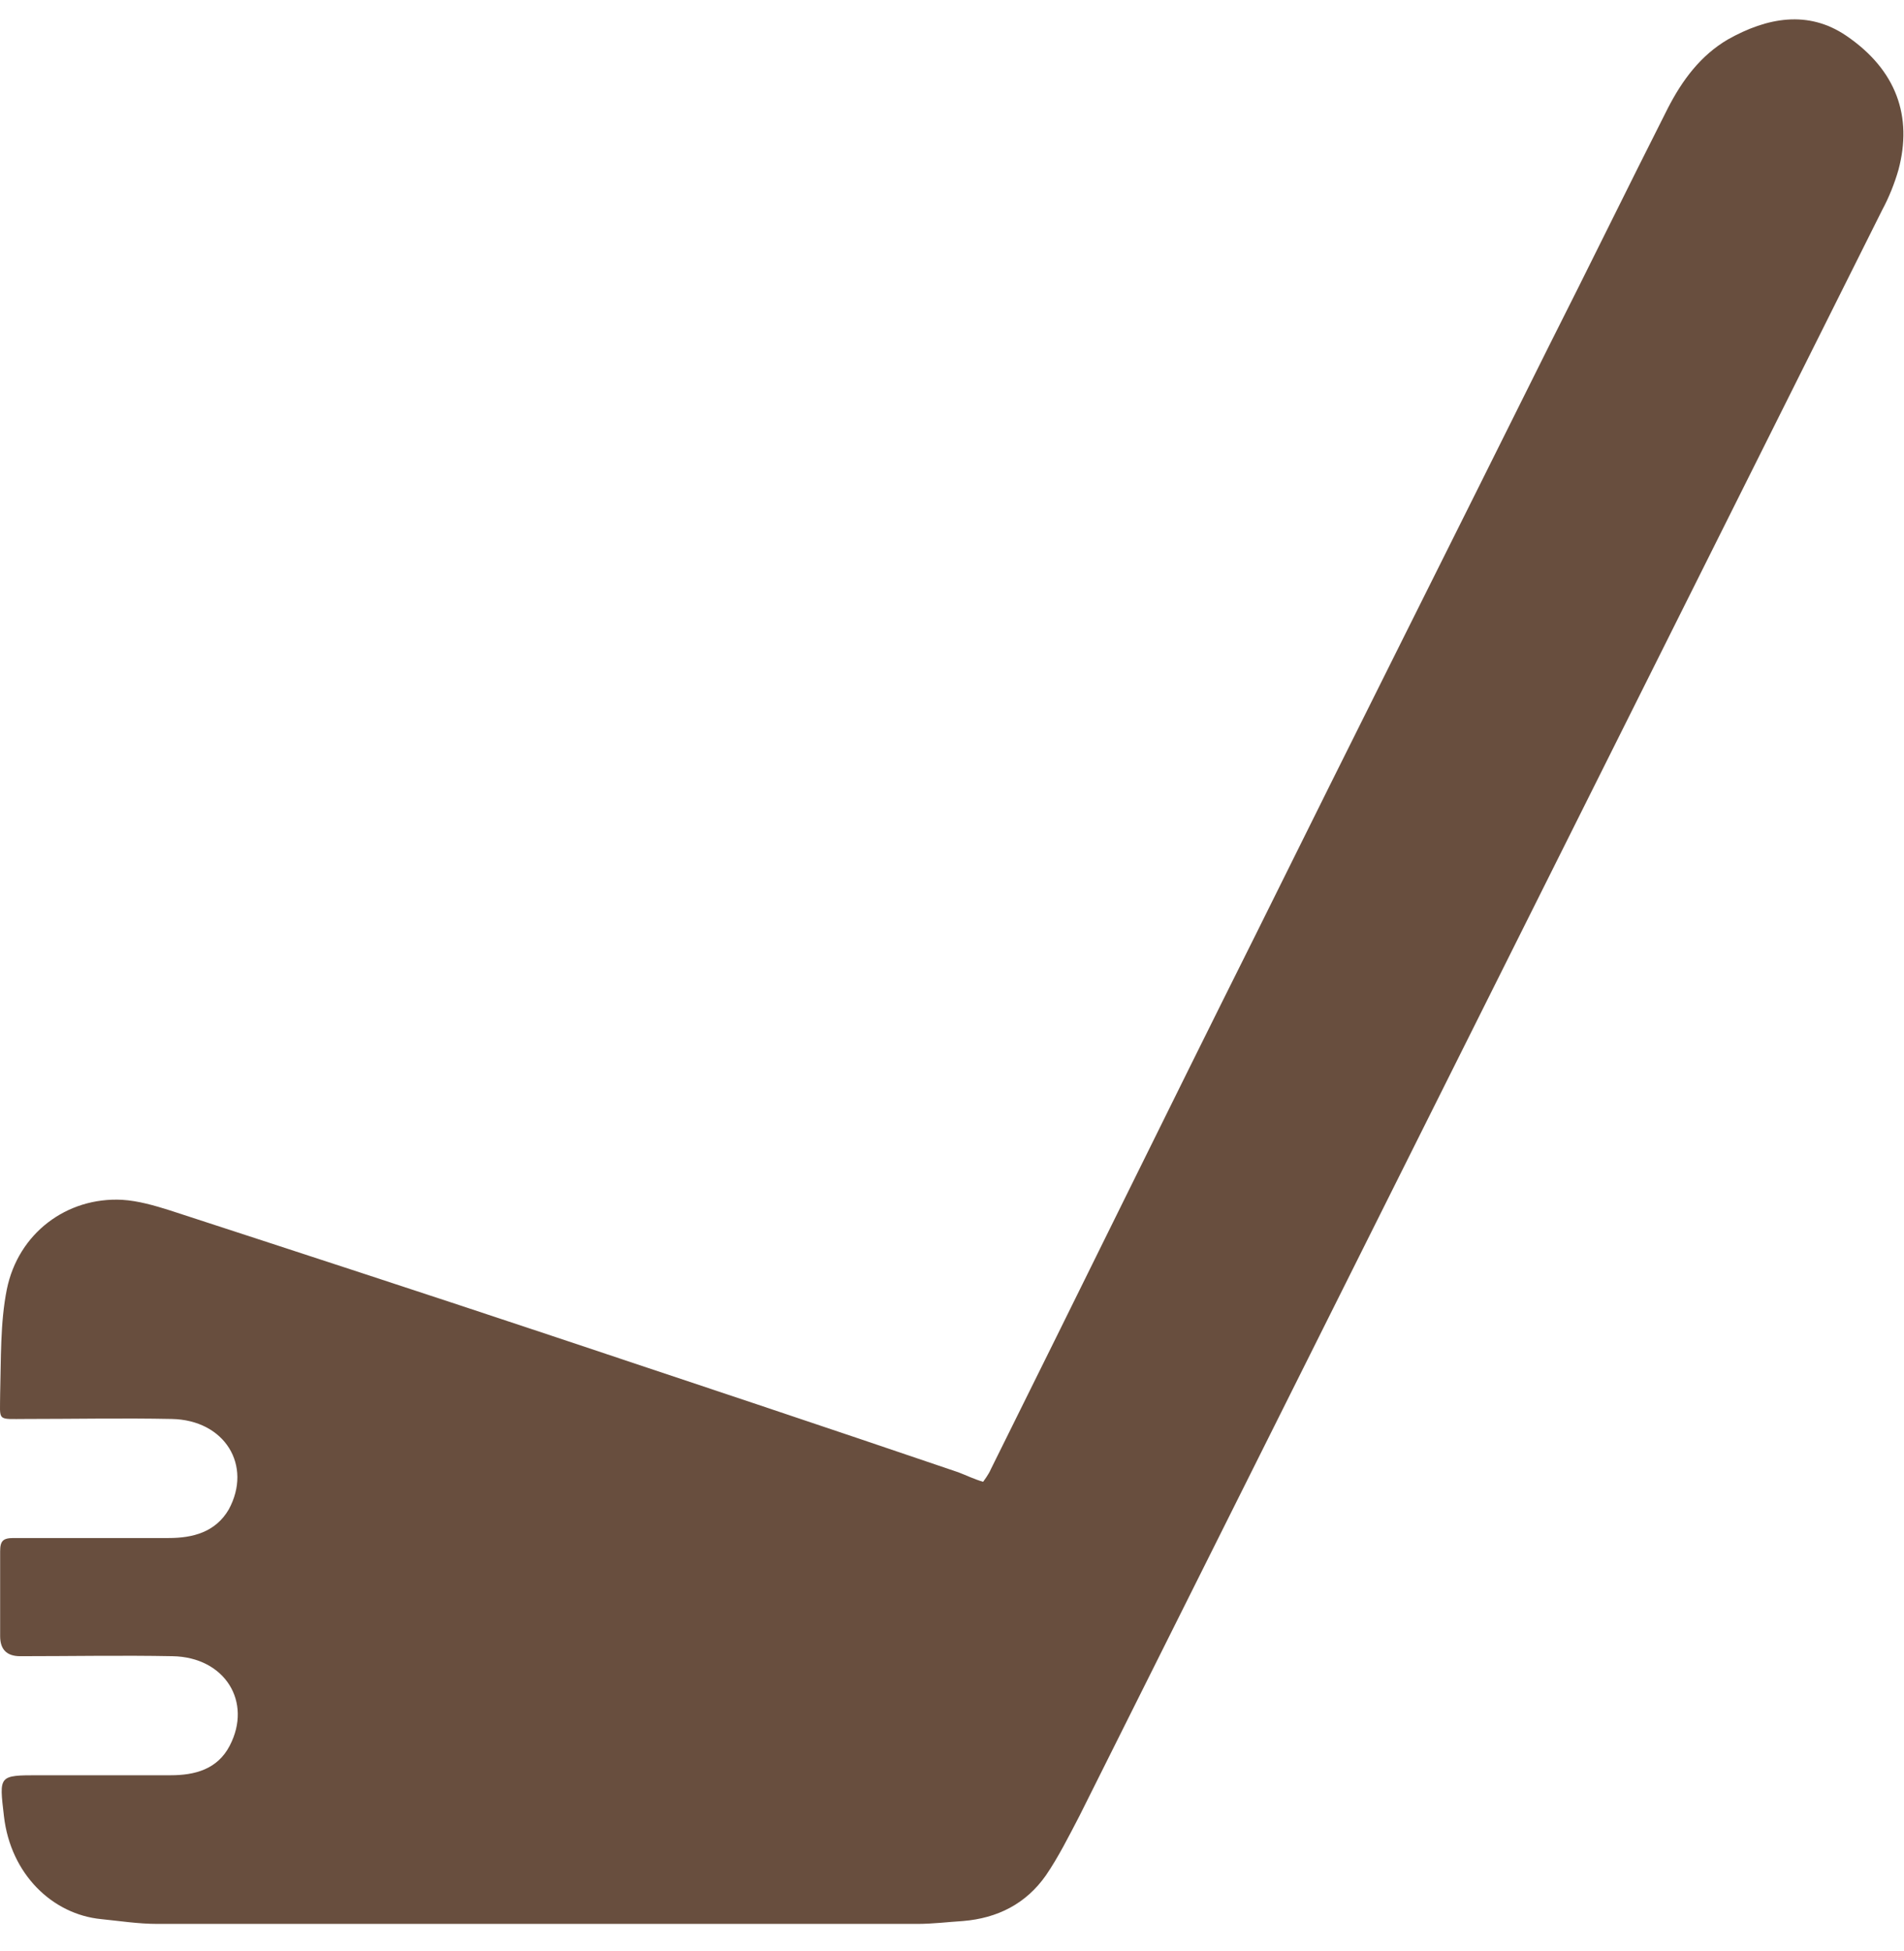 <svg width="41" height="42" viewBox="0 0 41 42" fill="none" xmlns="http://www.w3.org/2000/svg">
<path d="M21.17 31.9C21.17 31.9 21.293 31.736 21.334 31.634C23.241 27.798 25.128 23.942 27.056 20.087C29.148 15.861 31.261 11.657 33.353 7.452C34.214 5.75 35.055 4.027 35.917 2.325C36.224 1.73 36.614 1.197 37.209 0.848C38.05 0.376 38.932 0.212 39.752 0.766C40.839 1.504 41.188 2.509 40.88 3.658C40.798 3.945 40.675 4.253 40.531 4.519C34.768 16.046 29.005 27.573 23.241 39.099C23.016 39.53 22.79 39.981 22.523 40.371C22.093 40.986 21.477 41.294 20.739 41.355C20.411 41.376 20.083 41.417 19.755 41.417C14.299 41.417 8.843 41.417 3.388 41.417C2.977 41.417 2.588 41.355 2.178 41.314C1.132 41.212 0.229 40.35 0.085 39.099C-0.017 38.217 -0.038 38.217 0.844 38.217C1.788 38.217 2.731 38.217 3.675 38.217C4.188 38.217 4.68 38.094 4.946 37.582C5.439 36.638 4.844 35.674 3.716 35.654C2.629 35.633 1.542 35.654 0.434 35.654C0.147 35.654 0.003 35.51 0.003 35.223C0.003 34.608 0.003 34.013 0.003 33.398C0.003 33.172 0.065 33.11 0.291 33.11C1.398 33.11 2.506 33.11 3.634 33.11C4.146 33.11 4.639 32.987 4.926 32.495C5.439 31.552 4.844 30.567 3.695 30.547C2.649 30.526 1.603 30.547 0.557 30.547C-0.079 30.547 0.003 30.608 0.003 30.013C0.024 29.255 0.003 28.475 0.147 27.757C0.393 26.547 1.439 25.768 2.629 25.829C2.977 25.85 3.326 25.952 3.654 26.055C6.423 26.957 9.192 27.86 11.961 28.783C14.853 29.747 17.745 30.711 20.637 31.695C20.801 31.757 20.965 31.839 21.17 31.9Z" fill="#684E3E"/>
</svg>
